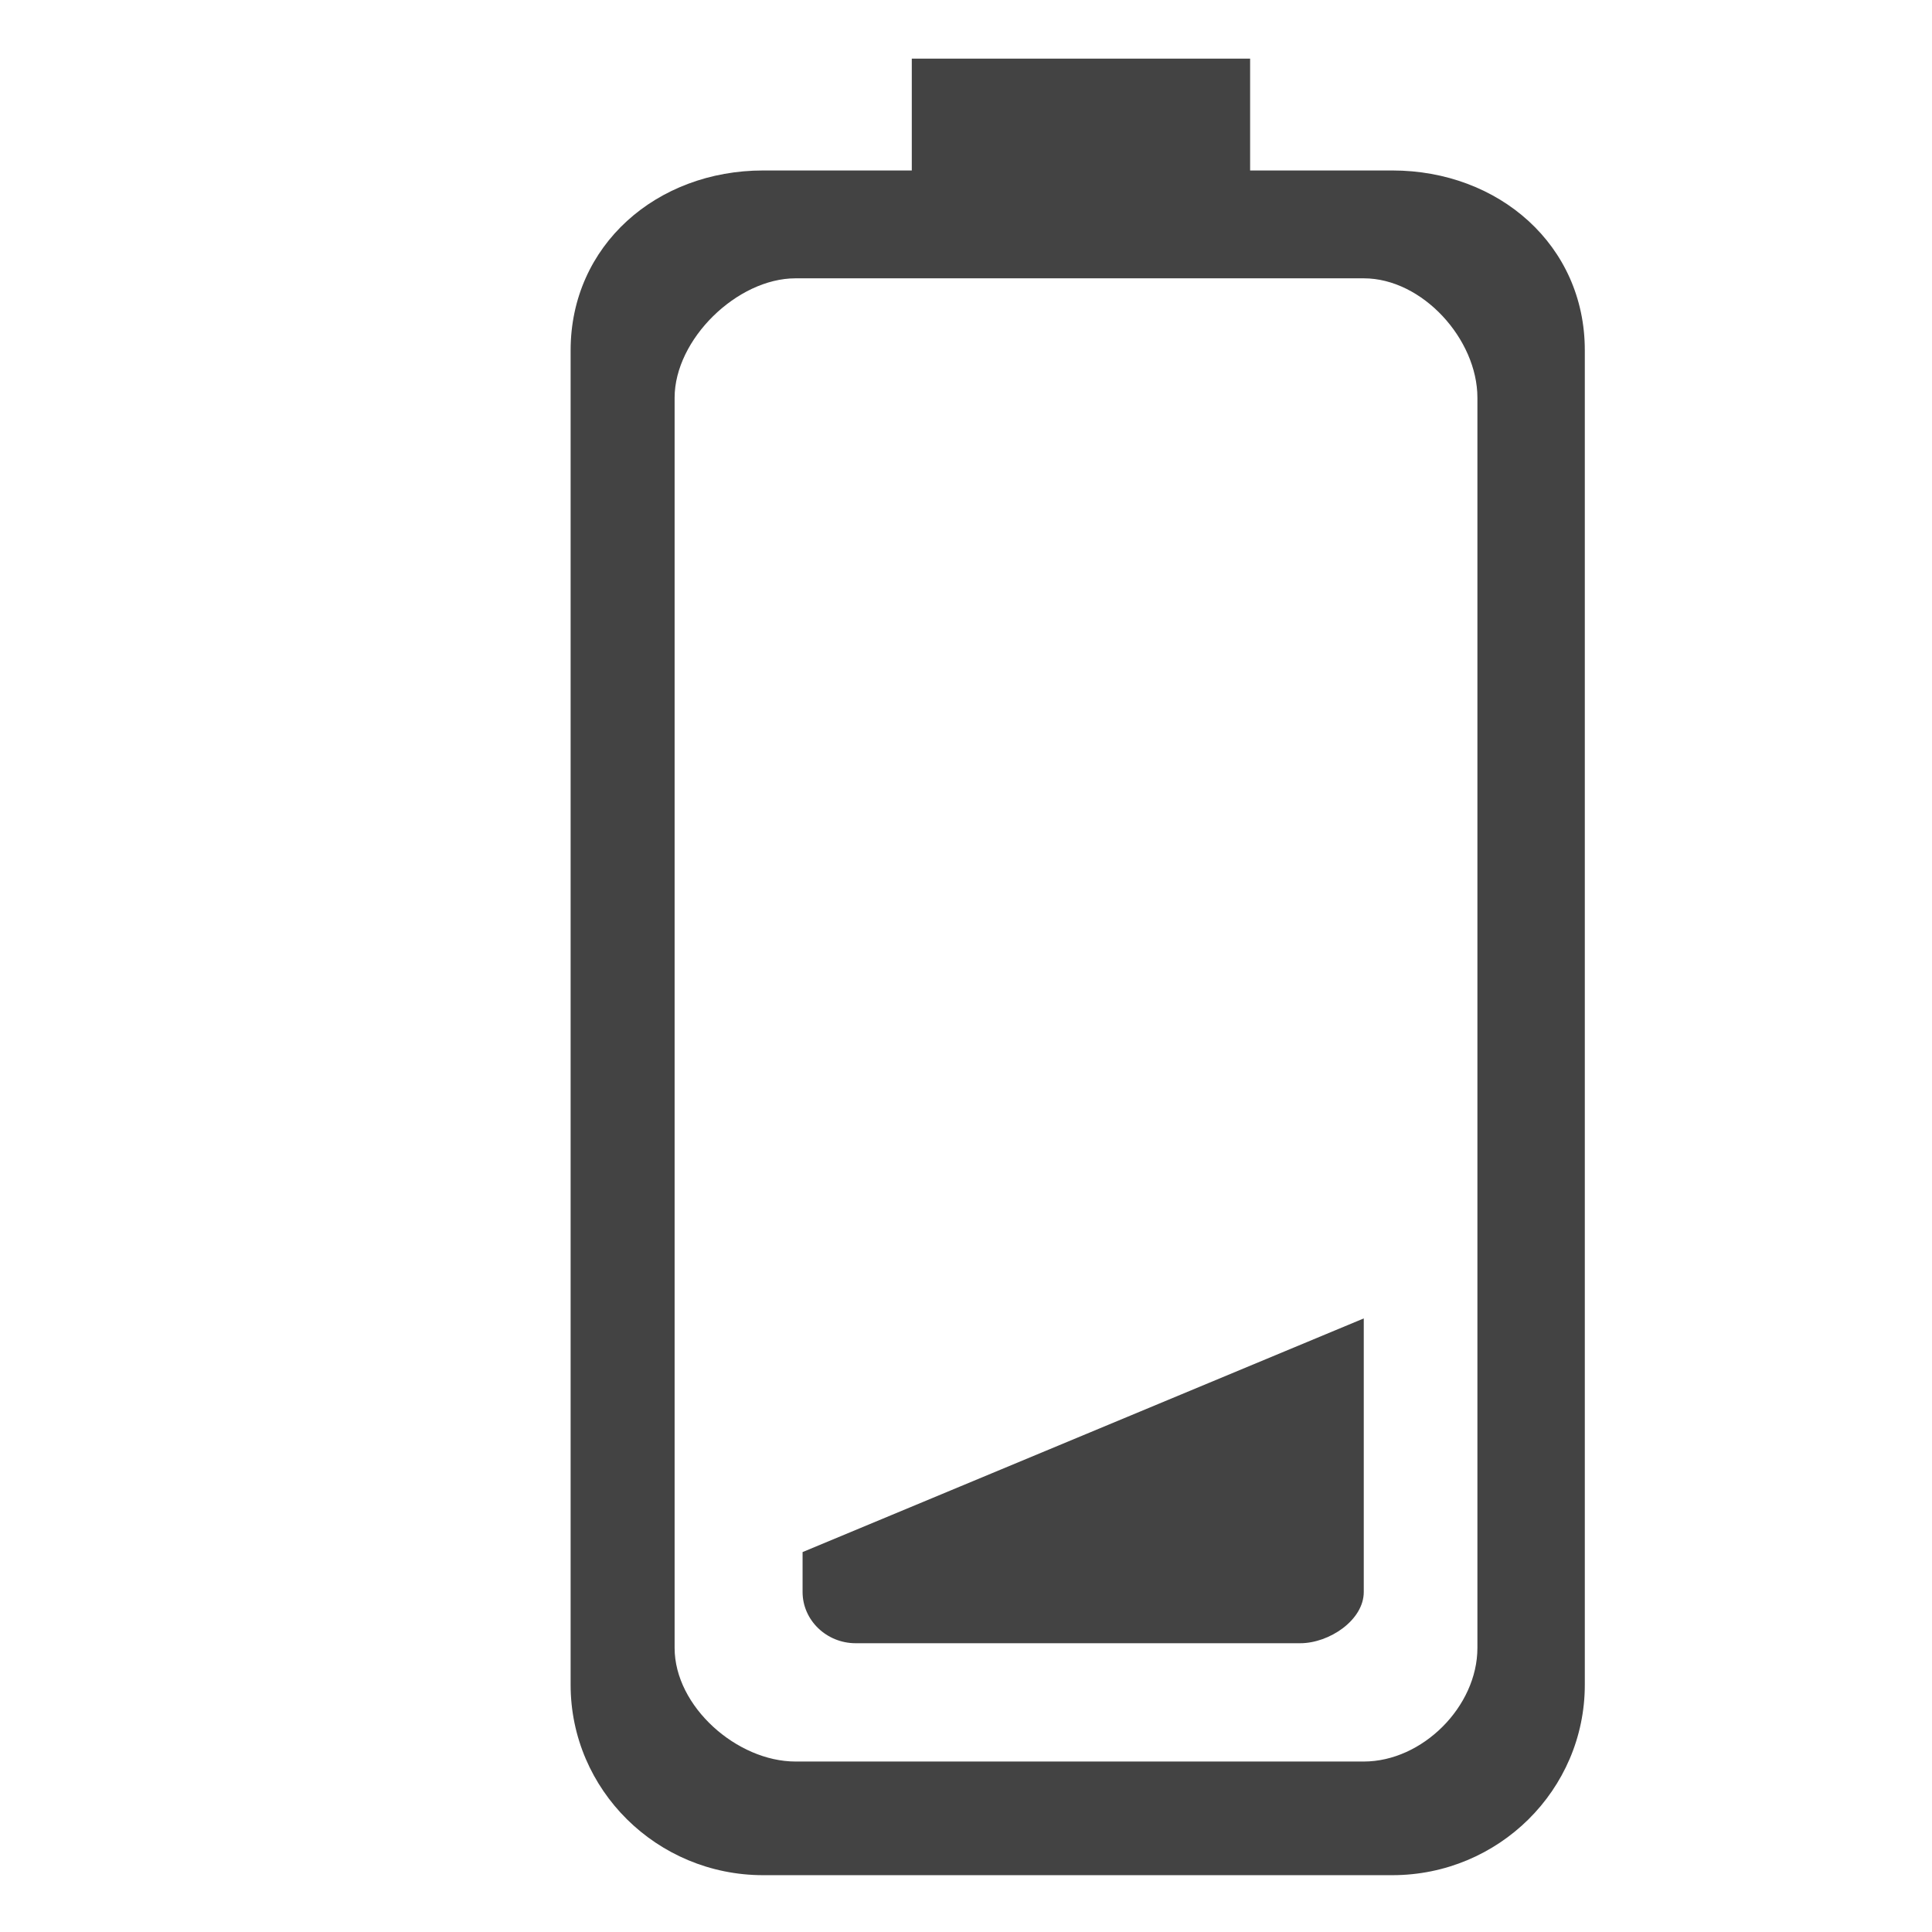 <?xml version="1.0" encoding="utf-8"?>

<svg width="800px" height="800px" viewBox="0 -0.5 17 17" version="1.1" xmlns="http://www.w3.org/2000/svg" xmlns:xlink="http://www.w3.org/1999/xlink" class="si-glyph si-glyph-battery-low">
    
    <title>1168</title>
    
    <defs>
</defs>
    <g stroke="none" stroke-width="1" fill="none" fill-rule="evenodd">
        <g transform="translate(5, 0)" fill="#434343">
            <path d="M2.062,13.508 C2.062,13.756 2.272,13.959 2.529,13.959 L6.441,13.959 C6.696,13.959 7,13.756 7,13.508 L7,11.101 L2.062,13.157 L2.062,13.508 L2.062,13.508 Z" class="si-glyph-fill">
</path>
            <path d="M7.252,1 L6,1 L6,0.016 L3.023,0.016 L3.023,1 L1.715,1 C0.779,1 0.021,1.658 0.021,2.583 L0.021,14.325 C0.021,15.249 0.78,16 1.715,16 L7.251,16 C8.187,16 8.945,15.249 8.945,14.325 L8.945,2.583 C8.946,1.658 8.188,1 7.252,1 L7.252,1 Z M8,14 C8,14.516 7.516,15 7,15 L2,15 C1.485,15 0.936,14.516 0.936,14 L0.936,3 C0.936,2.486 1.486,1.949 2,1.949 L7,1.949 C7.516,1.949 8,2.485 8,3 L8,14 L8,14 Z" class="si-glyph-fill">
</path>
        </g>
    </g>
</svg>